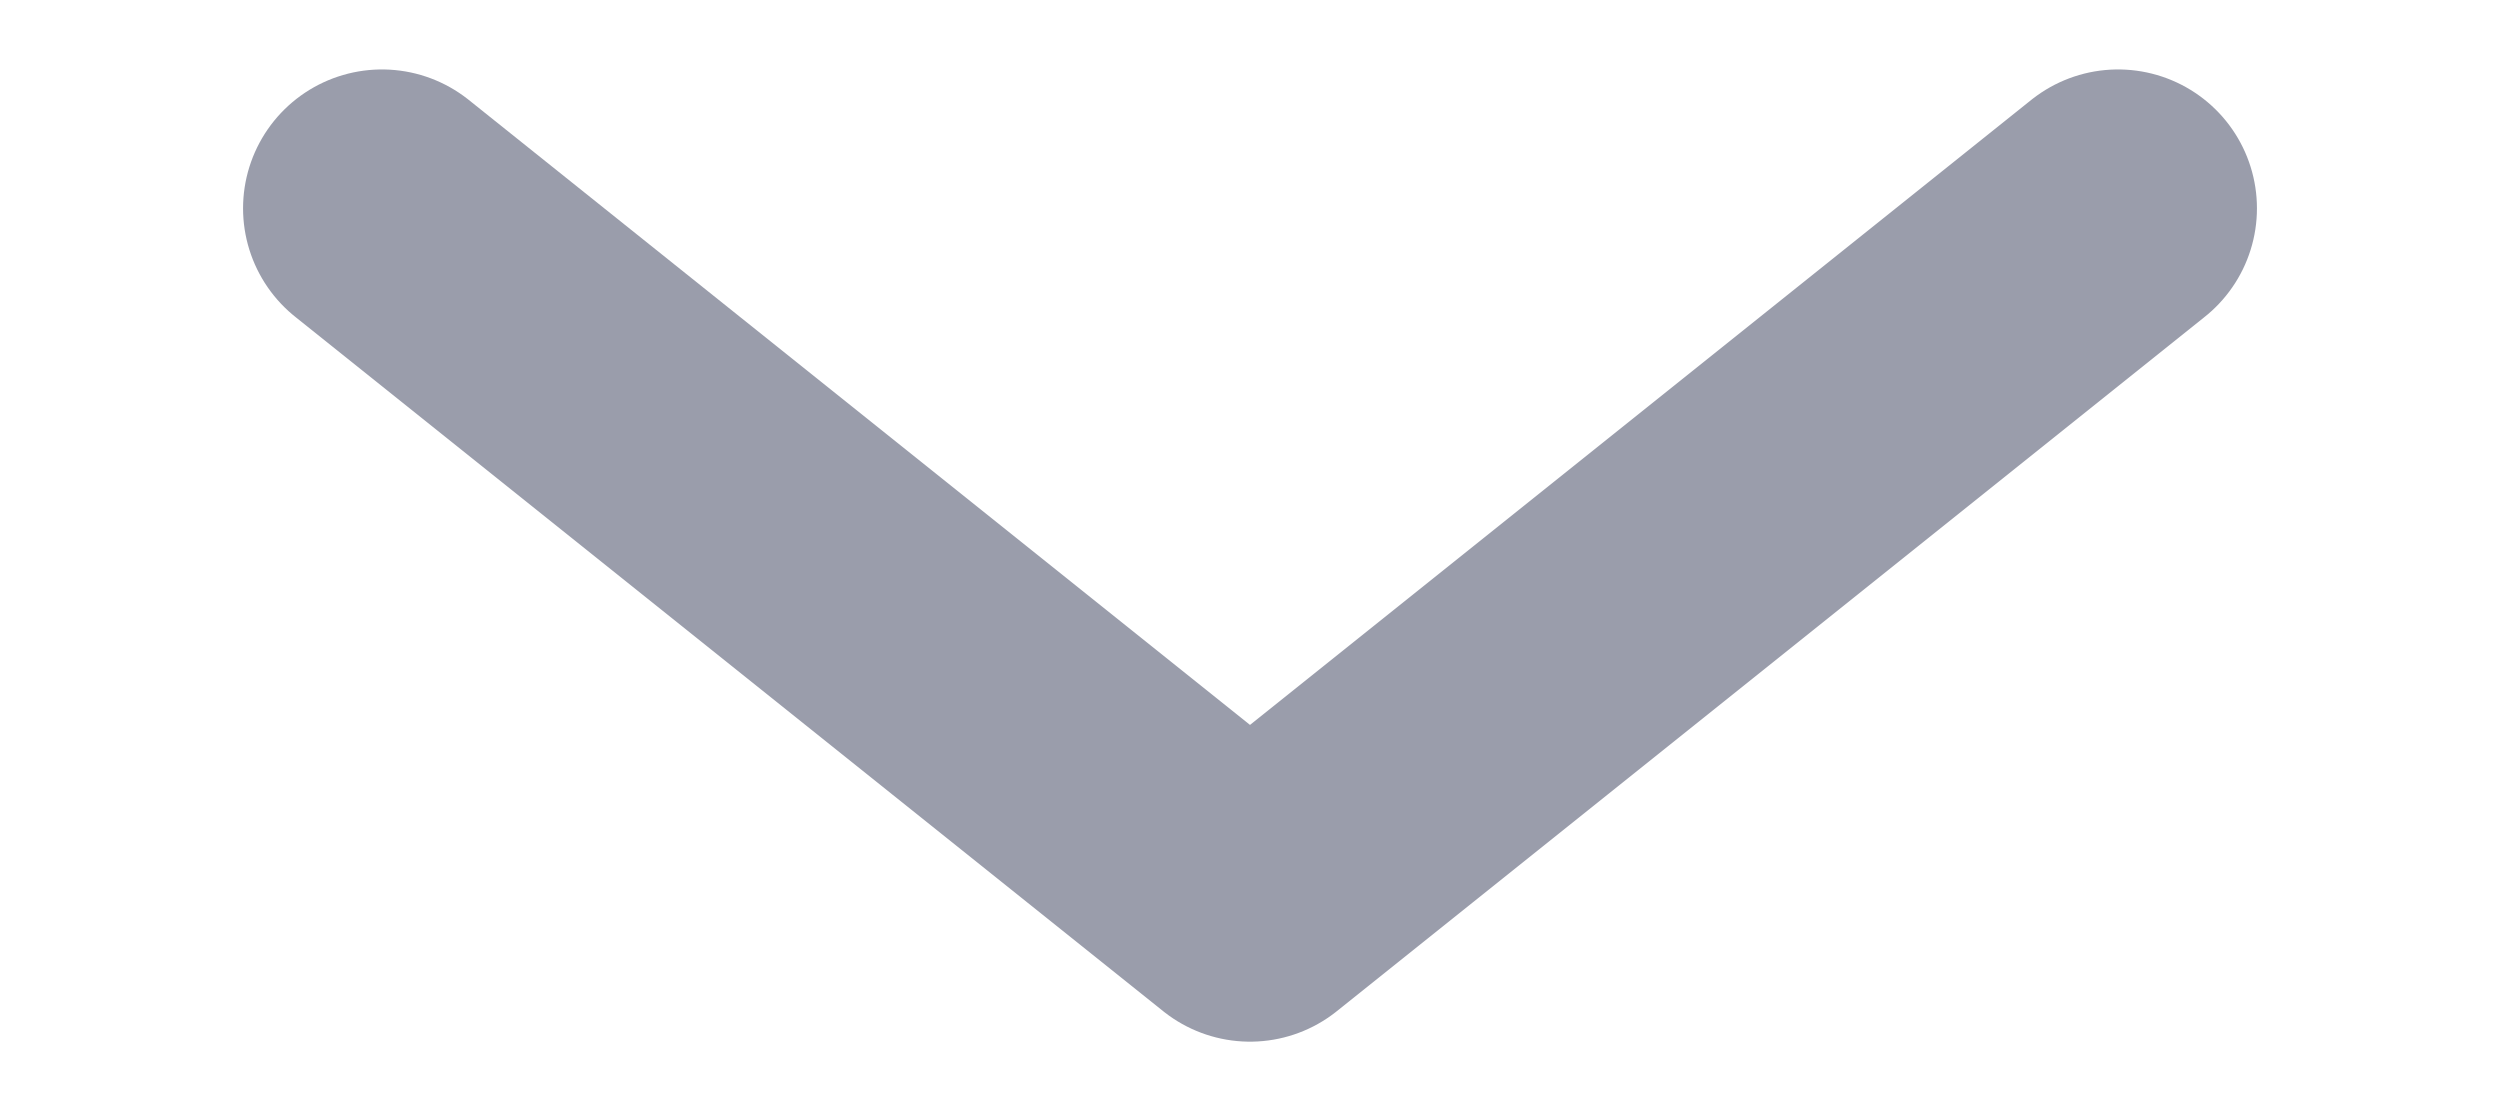 <svg width="9" height="4" viewBox="0 0 9 4" fill="none" xmlns="http://www.w3.org/2000/svg">
<path d="M1.375 0.75L4.5 3.25L7.625 0.75" stroke="#9A9DAB" stroke-linecap="round" stroke-linejoin="round"/>
</svg>
